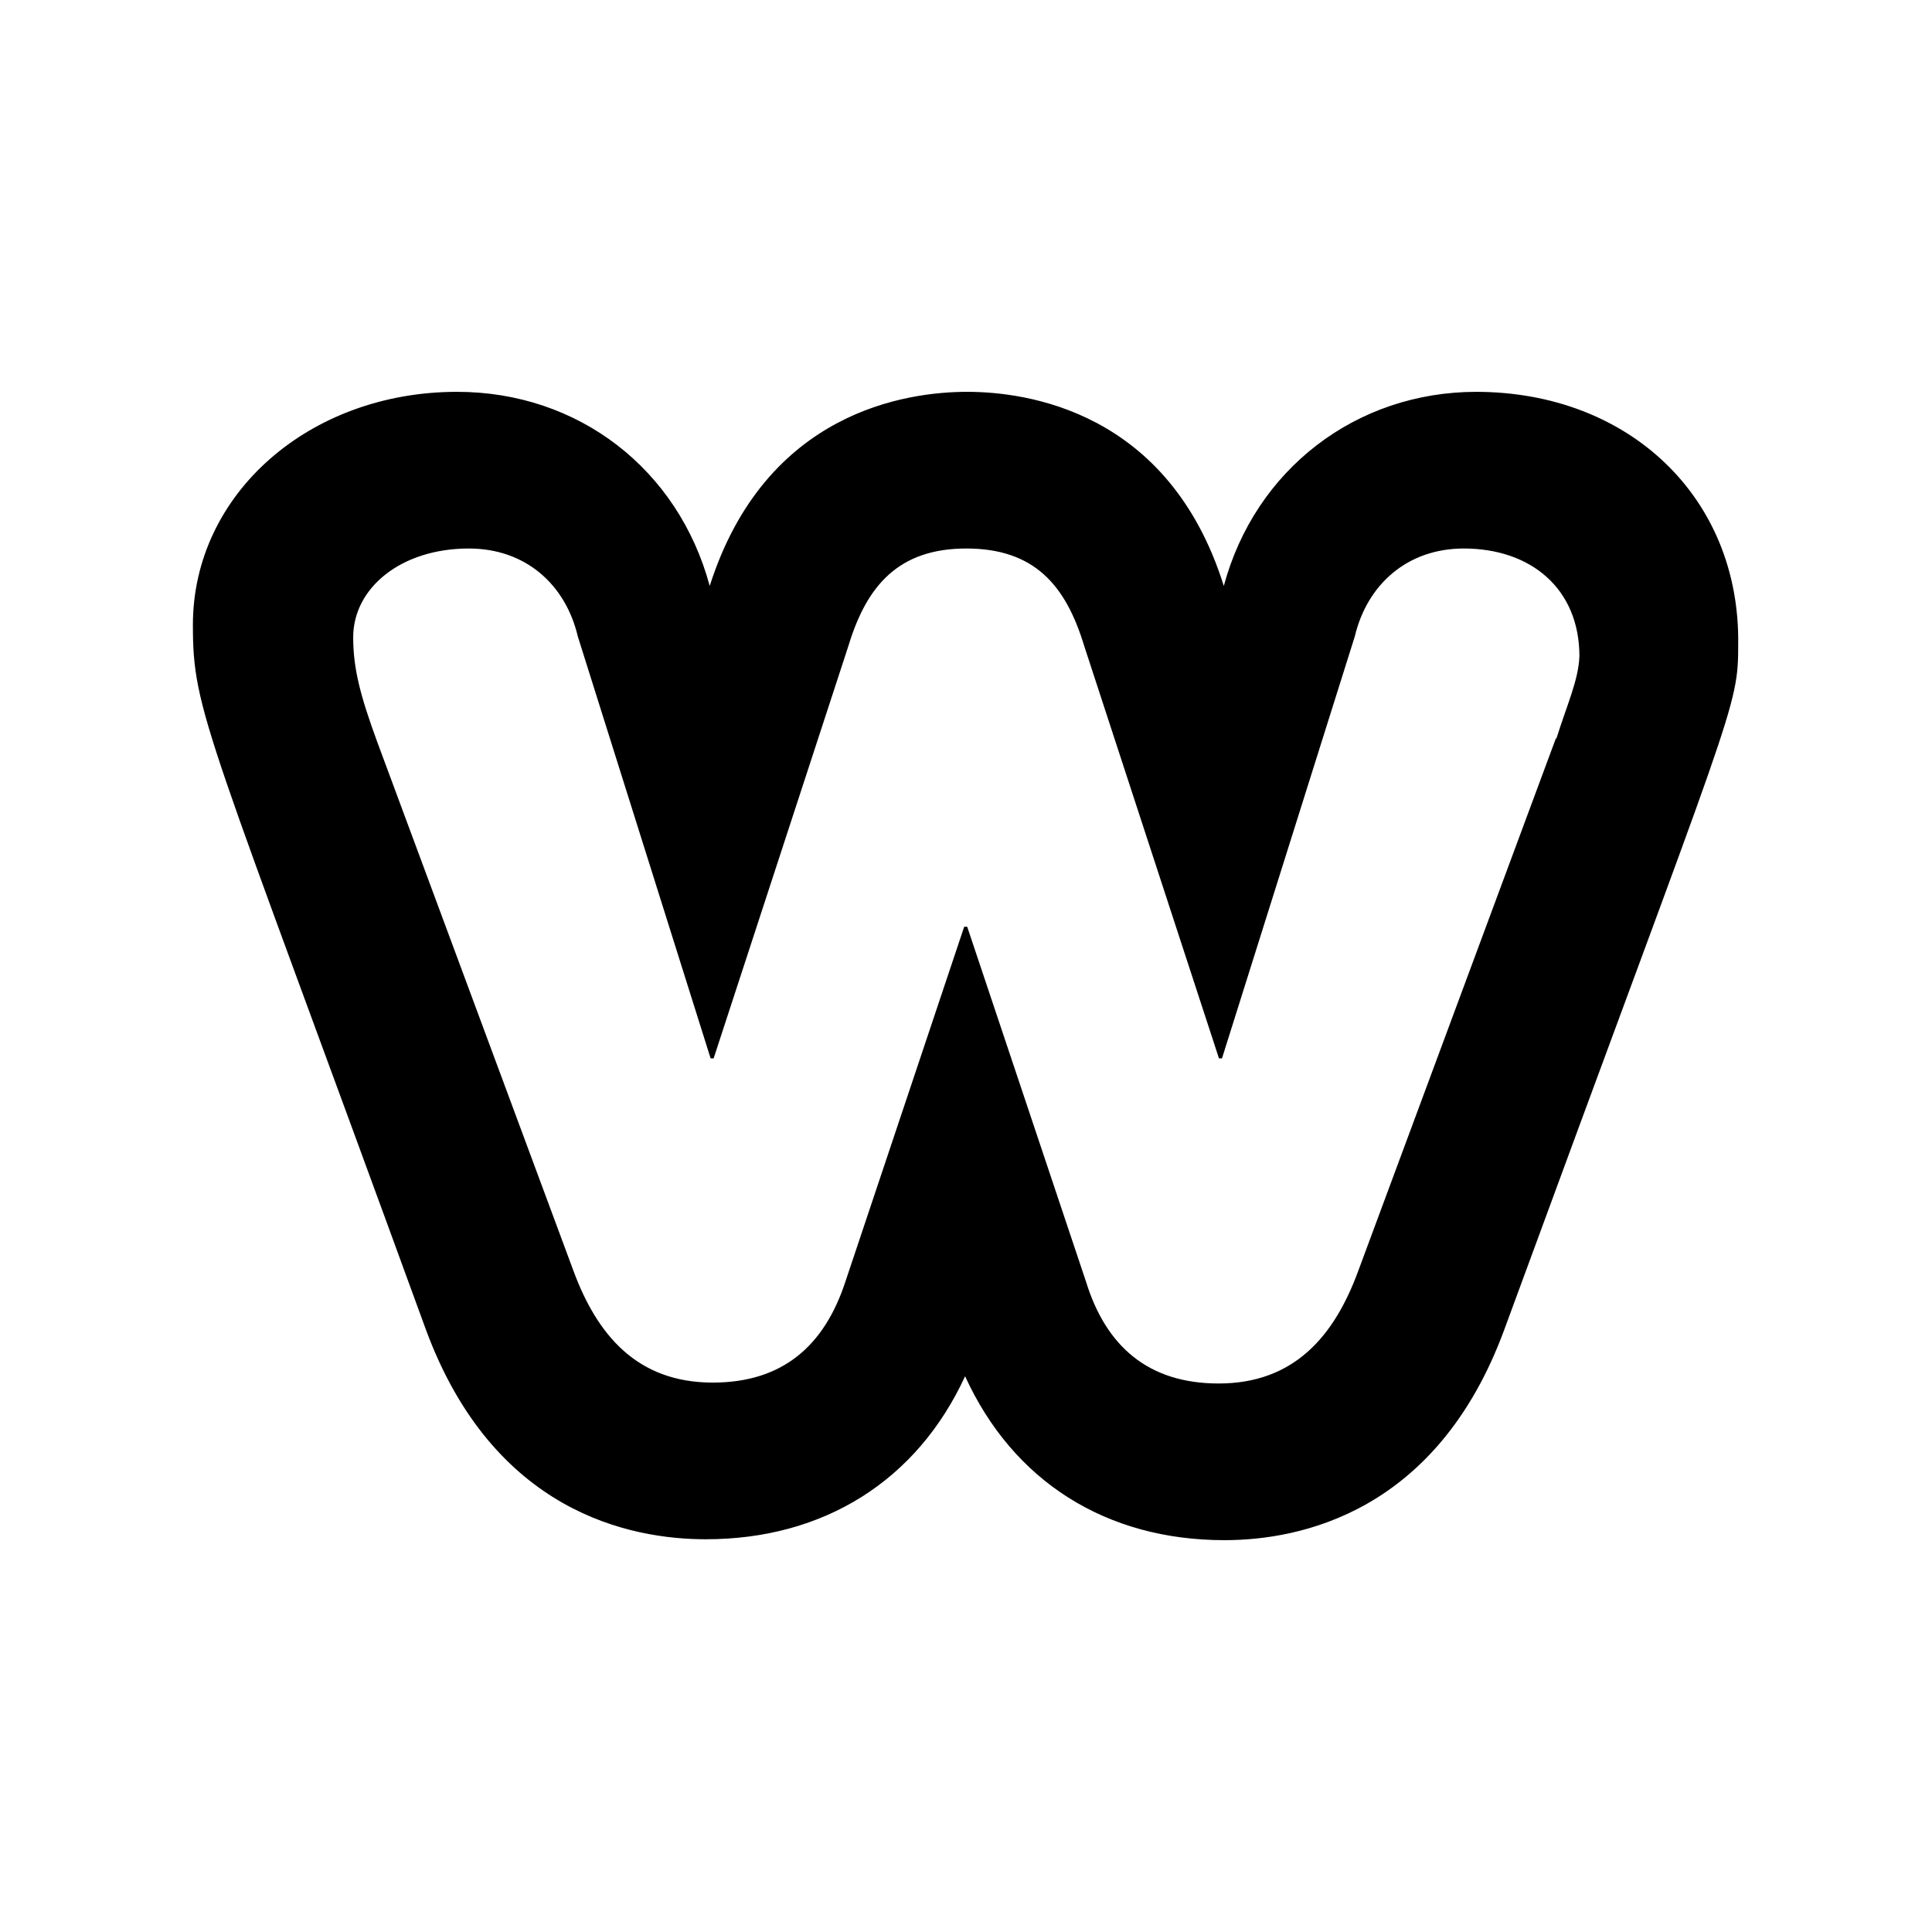 <svg xmlns="http://www.w3.org/2000/svg" viewBox="0 0 640 640"><!--! Font Awesome Free 7.0.1 by @fontawesome - https://fontawesome.com License - https://fontawesome.com/license/free (Icons: CC BY 4.0, Fonts: SIL OFL 1.1, Code: MIT License) Copyright 2025 Fonticons, Inc. --><path fill="currentColor" d="M489.1 129.8C449.2 129.8 415.8 155.5 405.4 194.1C387.2 136 339.9 129.8 320.4 129.8C300.6 129.8 253.6 136.1 235.1 194.1C224.7 155.5 191.7 129.8 151.4 129.8C102.4 129.8 63.9 163.7 63.9 207C63.9 236 68.1 240.3 141.1 440.5C163.5 501.1 208.9 509.9 233.8 509.9C273 509.9 303.8 490.4 319.7 455.9C335.6 490.7 366.4 510.2 405.6 510.2C430.6 510.2 476 501.1 498.3 440.5C574.9 231.9 575.8 234.9 575.8 213.3C576.4 165 539.8 129.8 488.9 129.8zM515.4 244.6L449.9 421.1C442 442.6 428.7 458.3 403.7 458.3C380.3 458.3 366.3 445.9 359.7 424.4L320.4 307L319.4 307L280.1 424.4C273.1 445.9 259.2 458 236.1 458C211.1 458 197.8 442.3 189.9 420.8L124.9 245.6C119.5 230.8 117 221.7 117 211.1C117 194.8 132.8 181.7 155.3 181.7C174 181.7 187.3 193.5 191.4 210.8L235.4 350.6L236.4 350.6L281.1 213.8C287.1 194.1 297.6 181.7 320.1 181.7C342.6 181.7 353 193.8 359.1 213.8L403.8 350.6L404.8 350.6L448.8 210.8C452.9 193.6 466.2 181.7 484.9 181.7C507.1 181.7 523.2 195 523.2 217.4C522.9 225.3 519.1 233.4 515.6 244.6z"/></svg>